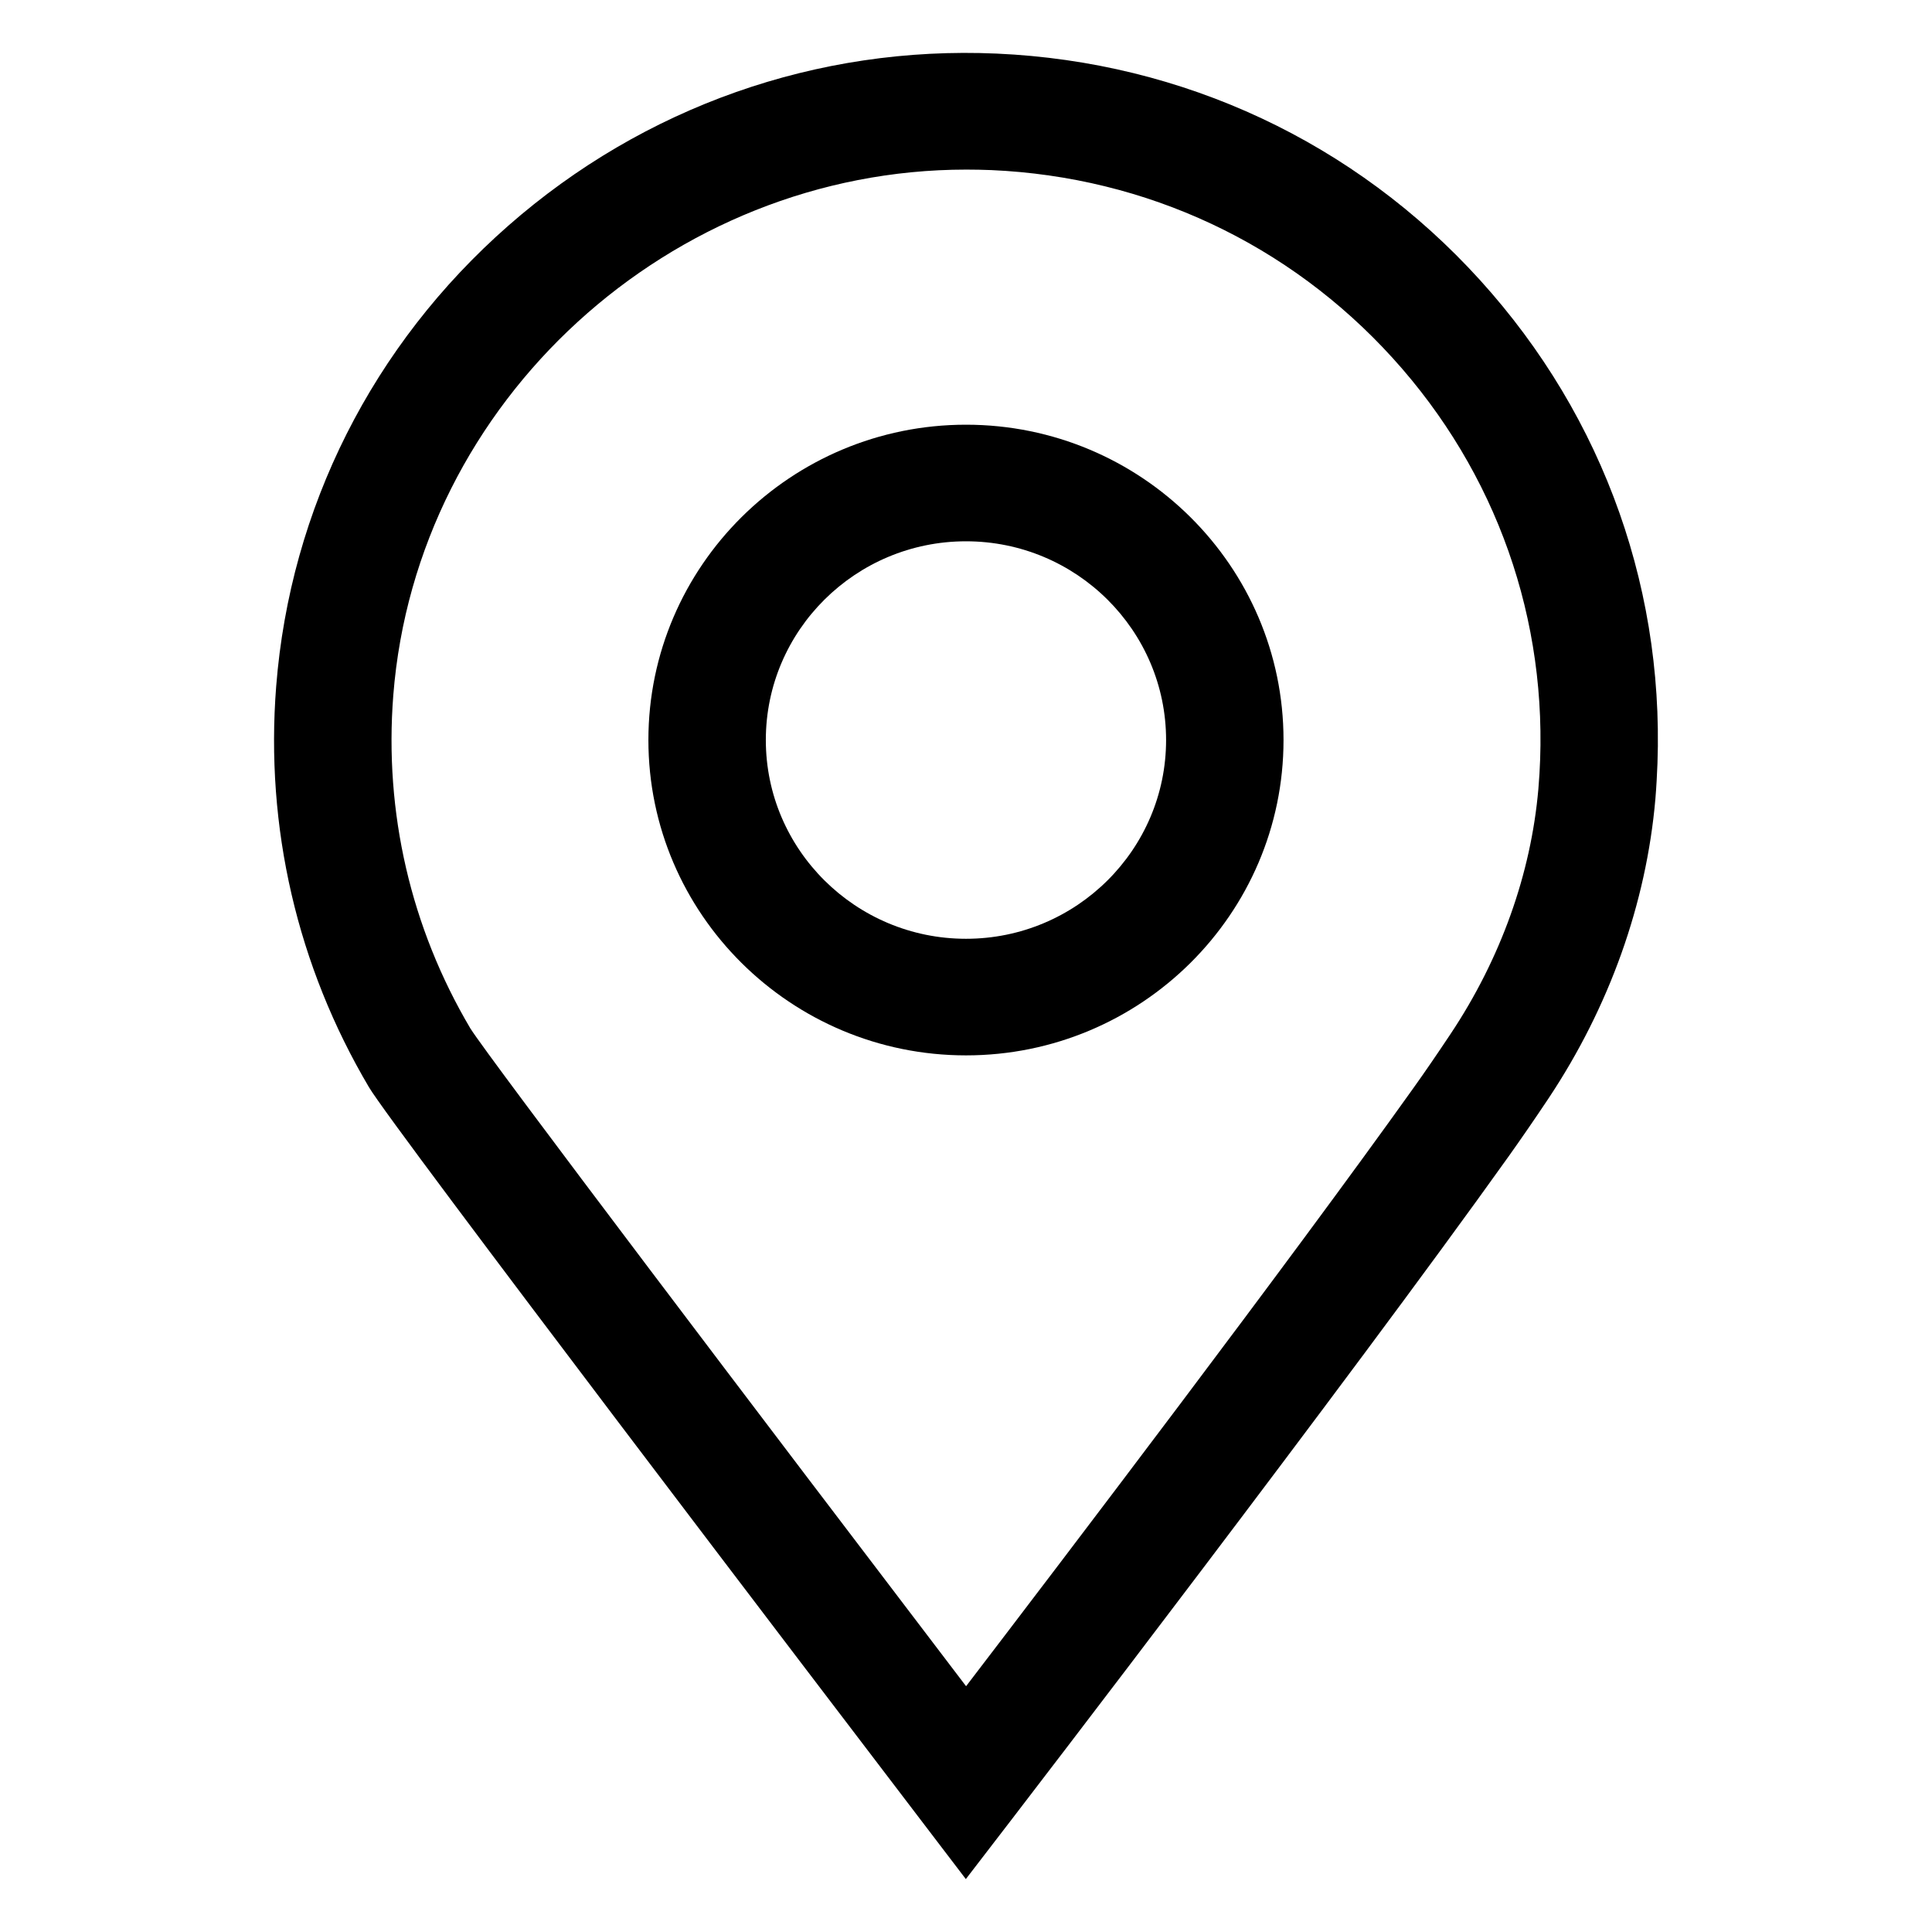 <svg width="23" height="23" viewBox="0 0 23 23" fill="none" xmlns="http://www.w3.org/2000/svg">
<path d="M11.5 12.564C9.415 12.564 7.719 10.88 7.719 8.81C7.719 6.74 9.415 5.056 11.5 5.056C13.585 5.056 15.28 6.74 15.28 8.81C15.28 10.88 13.585 12.564 11.5 12.564ZM11.5 6.444C10.186 6.444 9.117 7.505 9.117 8.81C9.117 10.114 10.186 11.176 11.5 11.176C12.814 11.176 13.882 10.114 13.882 8.81C13.882 7.505 12.814 6.444 11.5 6.444Z" fill="black"/>
<path d="M11.498 22.37L10.943 21.642C9.898 20.272 4.672 13.416 4.393 12.944C3.538 11.499 3.156 9.848 3.288 8.169C3.455 6.052 4.436 4.105 6.05 2.688C7.664 1.271 9.73 0.543 11.866 0.638C14.088 0.737 16.131 1.694 17.619 3.334C19.107 4.974 19.854 7.09 19.722 9.294C19.718 9.366 19.713 9.439 19.707 9.511C19.599 10.753 19.16 11.986 18.435 13.076C18.271 13.322 18.111 13.554 17.961 13.765C16.058 16.433 12.096 21.592 12.056 21.644L11.498 22.37ZM11.503 2.019C7.987 2.019 4.958 4.767 4.682 8.277C4.573 9.672 4.89 11.043 5.599 12.242C5.823 12.6 9.067 16.879 11.501 20.074C12.663 18.554 15.358 15.012 16.82 12.962C16.962 12.764 17.112 12.544 17.268 12.31C17.865 11.414 18.226 10.404 18.314 9.392C18.319 9.332 18.323 9.272 18.327 9.212C18.436 7.382 17.816 5.625 16.58 4.263C15.345 2.902 13.649 2.107 11.804 2.025C11.703 2.021 11.603 2.019 11.503 2.019Z" fill="black"/>
</svg>

